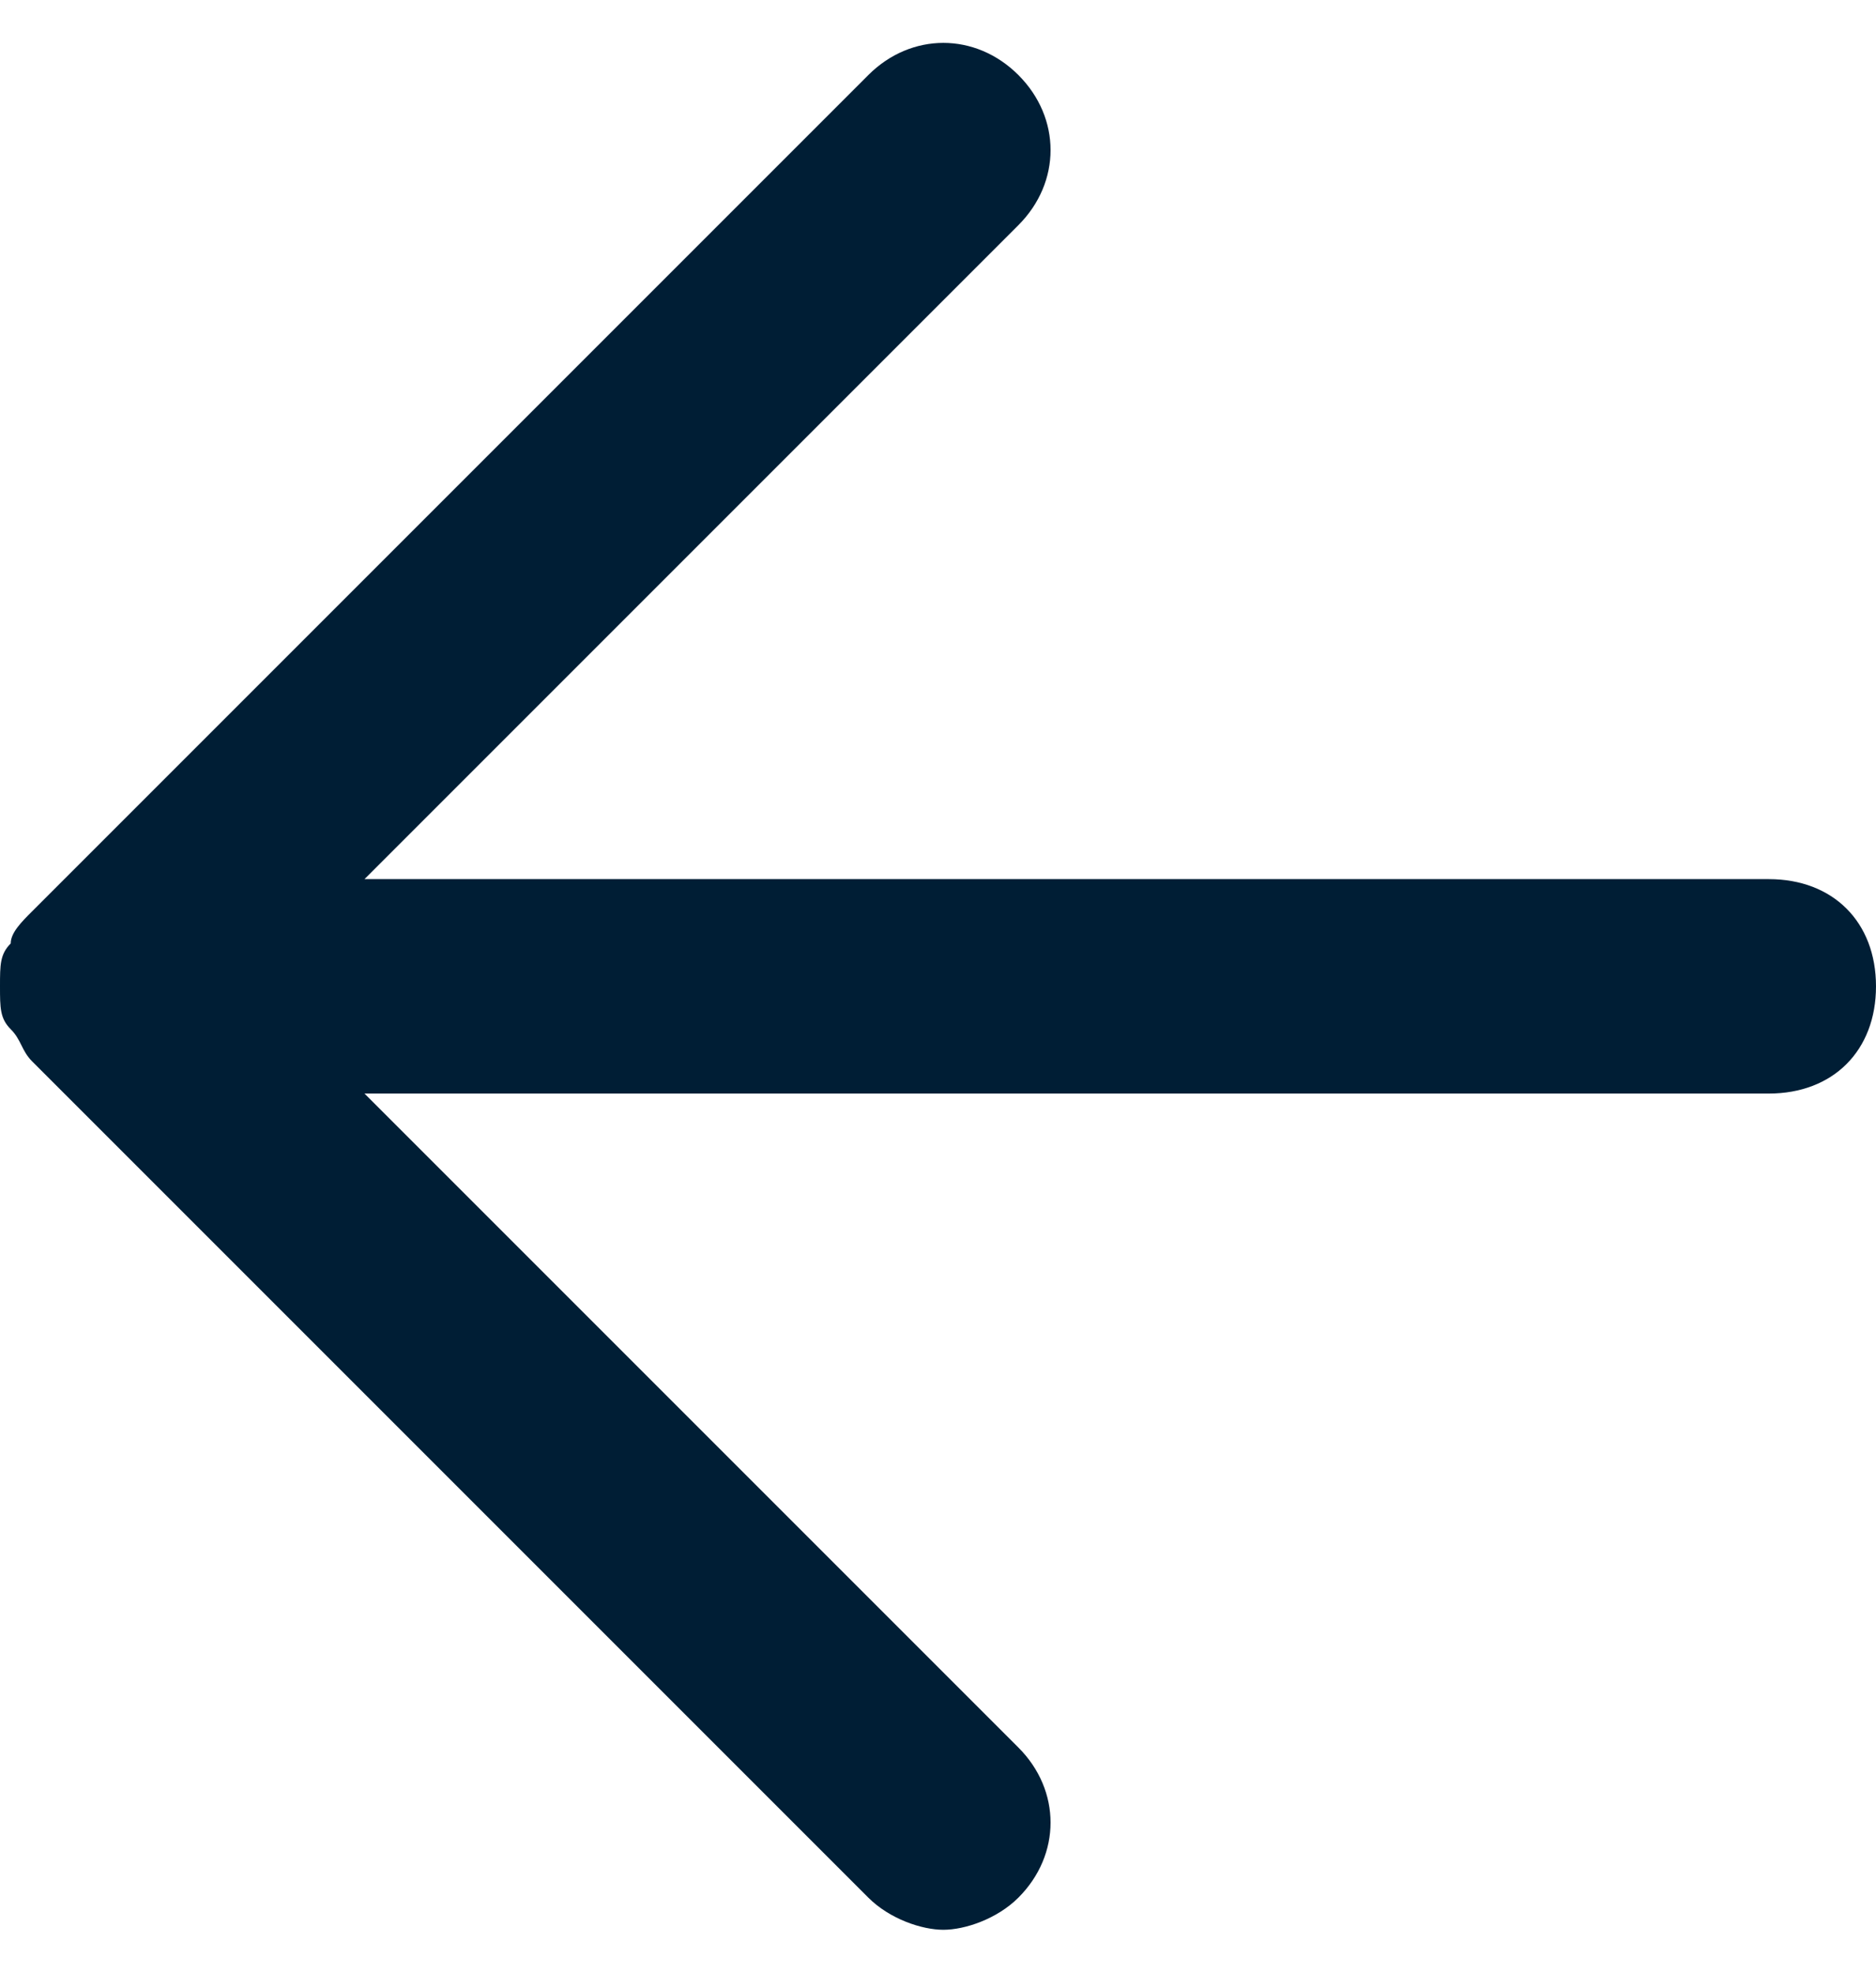<?xml version="1.0" encoding="utf-8"?>
<!-- Generator: Adobe Illustrator 26.3.1, SVG Export Plug-In . SVG Version: 6.00 Build 0)  -->
<svg version="1.1" id="Capa_1" xmlns="http://www.w3.org/2000/svg" xmlns:xlink="http://www.w3.org/1999/xlink" x="0px" y="0px"
	 viewBox="0 0 17.5 18.4" style="enable-background:new 0 0 17.5 18.4;" xml:space="preserve">
<style type="text/css">
	.st0{fill:#001E35;}
</style>
<path class="st0" d="M16.5,8.2H3.4l6.1-6.1c0.4-0.4,0.4-1,0-1.4s-1-0.4-1.4,0L0.3,8.5C0.2,8.6,0.1,8.7,0.1,8.8C0,8.9,0,9,0,9.2
	s0,0.3,0.1,0.4c0.1,0.1,0.1,0.2,0.2,0.3l7.8,7.8c0.2,0.2,0.5,0.3,0.7,0.3s0.5-0.1,0.7-0.3c0.4-0.4,0.4-1,0-1.4l-6.1-6.1h13.1
	c0.6,0,1-0.4,1-1S17.1,8.2,16.5,8.2z"/>
</svg>
